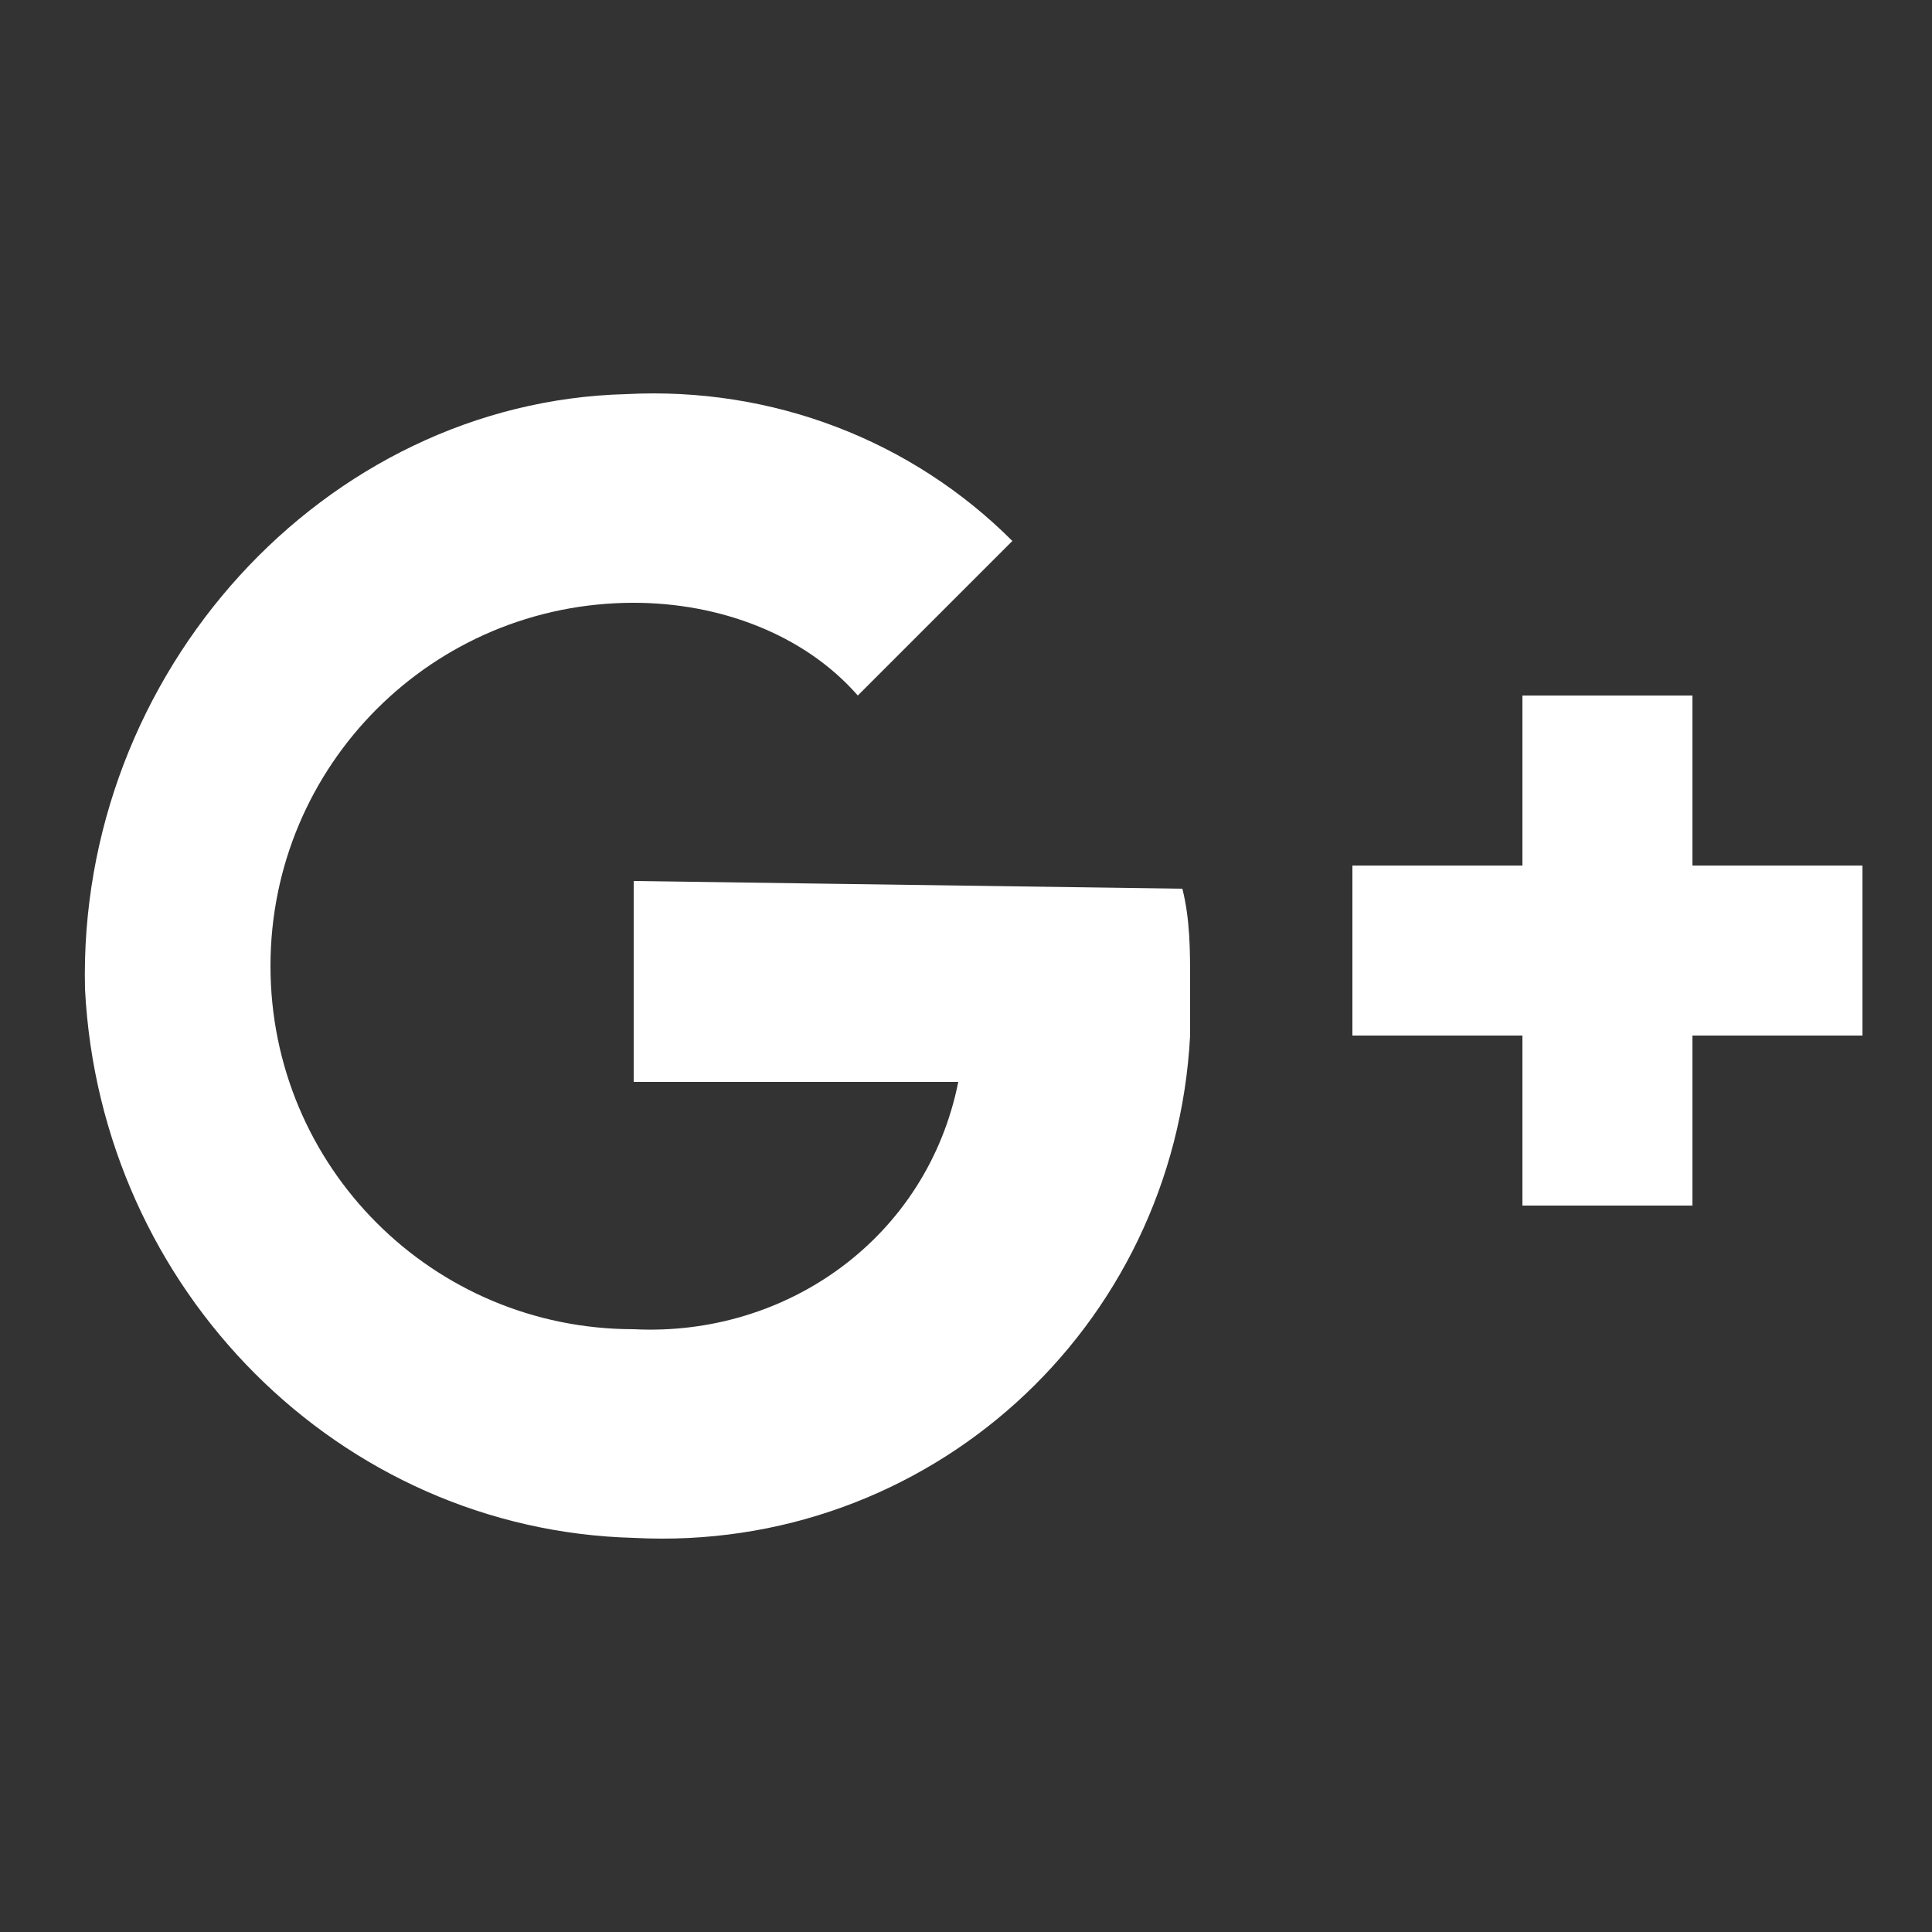 <?xml version="1.0" encoding="utf-8"?>
<!-- Generator: Adobe Illustrator 21.1.0, SVG Export Plug-In . SVG Version: 6.00 Build 0)  -->
<svg version="1.1" id="レイヤー_1" xmlns="http://www.w3.org/2000/svg" xmlns:xlink="http://www.w3.org/1999/xlink" x="0px"
	 y="0px" viewBox="0 0 25 25" style="enable-background:new 0 0 25 25;" xml:space="preserve">
<rect x="0" y="0" width="25" height="25" fill="#333333" stroke="none"/>
<style type="text/css">
	.st0{fill:none;}
	.st1{fill:#FFFFFF;}
</style>
<title>google_plus_icon</title>
<rect class="st0" width="25" height="25"/>
<path class="st1" d="M8.2,11.4V14h4.2c-0.4,2-2.2,3.3-4.2,3.2c-2.6,0-4.7-2.1-4.7-4.7s2.1-4.7,4.7-4.7c1.1,0,2.2,0.4,2.9,1.2l2-2
	c-1.3-1.3-3.1-2-5-1.9C4.2,5.2,1,8.7,1.1,12.8c0.2,3.9,3.3,7,7.1,7.1c3.8,0.2,7-2.7,7.2-6.5c0-0.2,0-0.5,0-0.7c0-0.4,0-0.8-0.1-1.2
	L8.2,11.4L8.2,11.4z M24.1,11.2h-2.2V9h-2.2v2.2h-2.2v2.2h2.2v2.2h2.2v-2.2h2.2V11.2z"/>
</svg>
